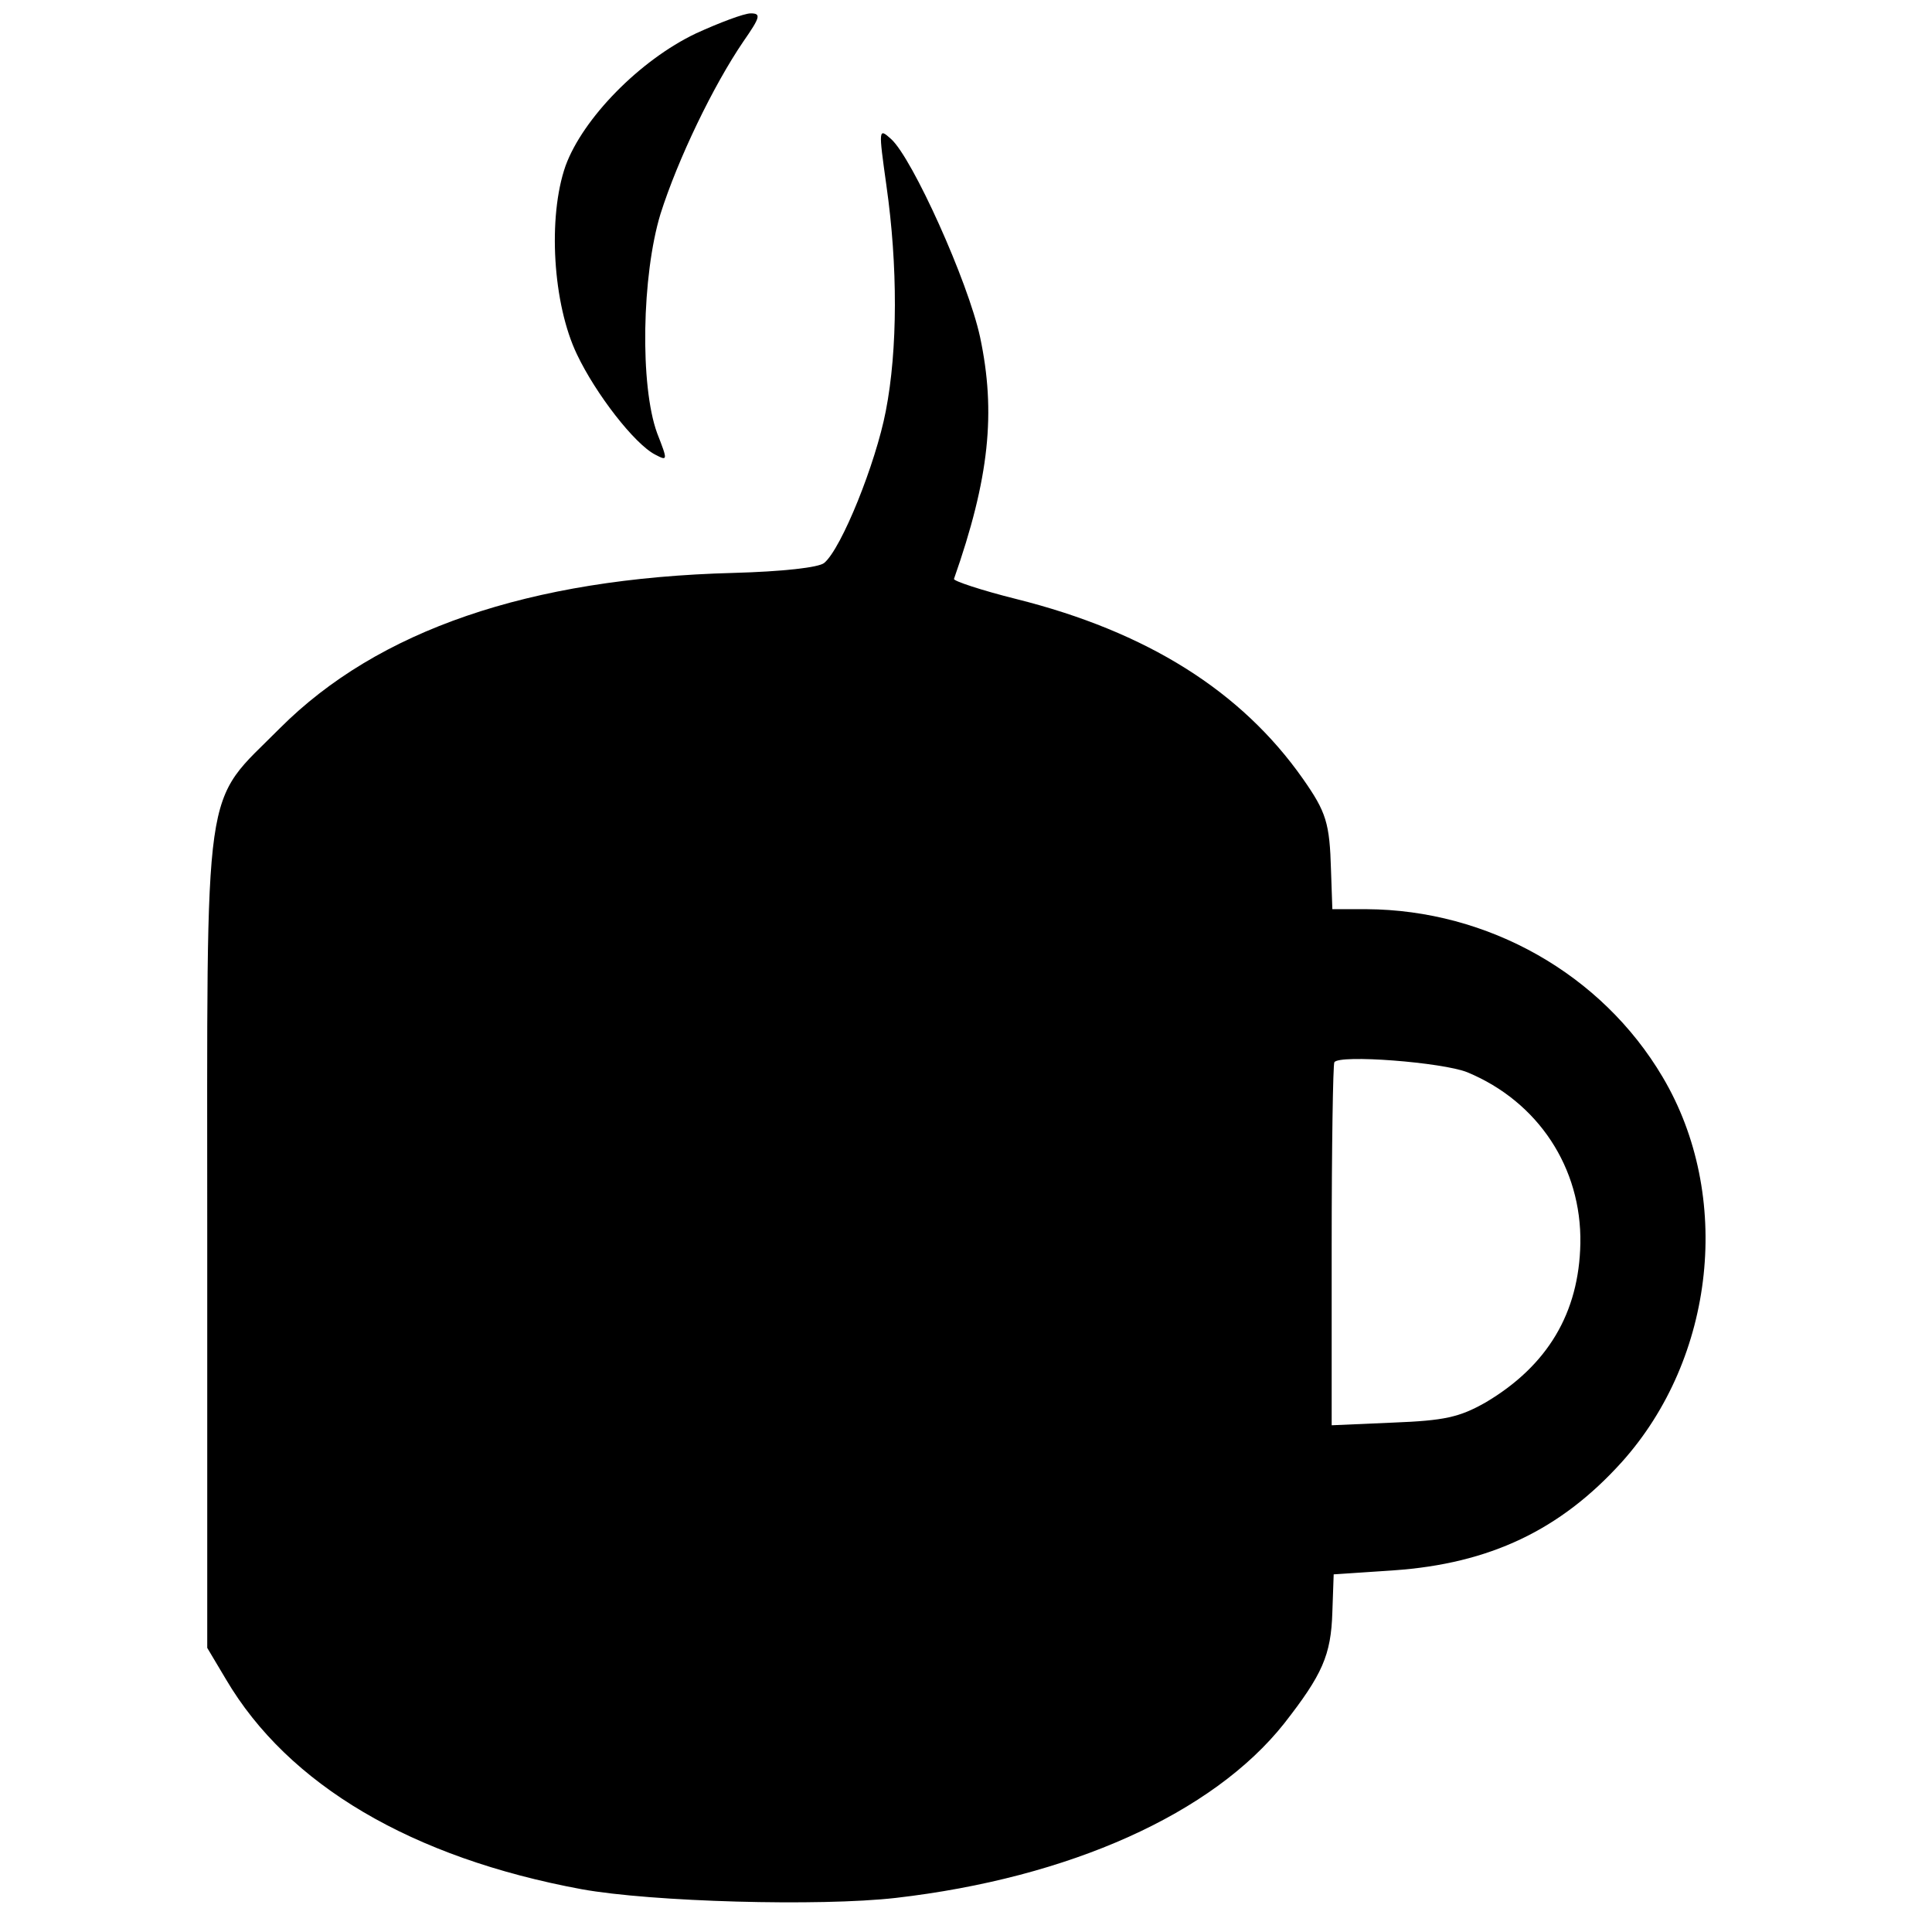 <?xml version="1.0" standalone="no"?>
<!DOCTYPE svg PUBLIC "-//W3C//DTD SVG 20010904//EN"
 "http://www.w3.org/TR/2001/REC-SVG-20010904/DTD/svg10.dtd">
<svg version="1.0" xmlns="http://www.w3.org/2000/svg"
 width="289pt" height="289pt" viewBox="0 0 289 289"
 preserveAspectRatio="xMidYMid meet">
<g transform="translate(0,289) scale(0.1,-0.1)"
fill="#000000" stroke="none">
<path d="M1041 2840 c-84 -40 -169 -127 -195 -198 -27 -77 -19 -207 17 -282
28 -59 86 -134 117 -150 19 -10 19 -9 3 32 -26 71 -23 236 5 328 26 82 79 192
124 258 25 36 27 42 11 42 -10 0 -47 -14 -82 -30z"/>
<path d="M1326 2612 c17 -119 17 -245 -1 -337 -15 -78 -66 -205 -92 -227 -8
-7 -63 -13 -136 -15 -306 -8 -532 -86 -678 -232 -117 -118 -109 -61 -109 -767
l0 -609 28 -47 c93 -158 278 -267 532 -314 105 -19 356 -26 470 -13 260 30
474 126 581 261 57 73 70 102 72 166 l2 57 90 6 c143 10 249 60 341 162 140
156 166 399 61 576 -91 154 -261 250 -443 251 l-51 0 -2 58 c-2 71 -7 87 -42
137 -92 131 -233 220 -429 269 -52 13 -94 27 -93 30 53 151 63 249 39 362 -18
83 -101 267 -133 296 -19 17 -19 16 -7 -70z m869 -1326 c106 -44 171 -143 169
-256 -2 -104 -49 -183 -142 -238 -39 -22 -61 -27 -138 -30 l-92 -4 0 268 c0
148 2 272 4 275 7 12 162 0 199 -15z"/>
</g>
</svg>
